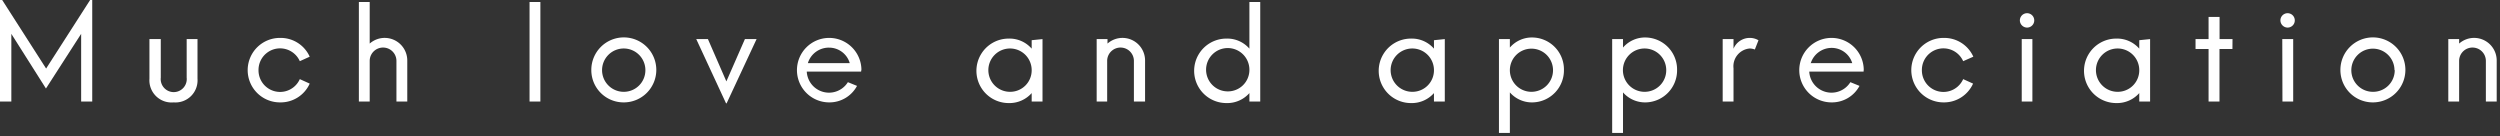 <svg id="レイヤー_1" data-name="レイヤー 1" xmlns="http://www.w3.org/2000/svg" width="295.44" height="16.09" viewBox="0 0 295.44 16.09"><rect x="0" y="0" width="295.44" height="16.09" fill="#333333" stroke="none"/><defs><style>.cls-1{fill:#fff;}</style></defs><path class="cls-1" d="M10.9,0V12H9.59V4L5.43,10.46,1.34,4v8H0V0H.26L5.45,8.1,10.65,0Z"/><path class="cls-1" d="M17.66,9.31V4.62H19V9.17a1.54,1.54,0,1,0,3.06,0V4.62h1.28V9.31a2.61,2.61,0,0,1-2.81,2.79A2.62,2.62,0,0,1,17.66,9.31Z"/><path class="cls-1" d="M29.27,8.29a3.81,3.81,0,0,1,3.85-3.81A3.76,3.76,0,0,1,36.6,6.7l-1.17.53a2.55,2.55,0,0,0-4.88,1.06,2.55,2.55,0,0,0,4.88,1.06l1.17.53a3.76,3.76,0,0,1-3.48,2.22A3.81,3.81,0,0,1,29.27,8.29Z"/><path class="cls-1" d="M48.13,7.13V12H46.85V7.23a1.58,1.58,0,0,0-3.16-.06V12H42.41V.24h1.28V5.15a2.67,2.67,0,0,1,4.44,2Z"/><path class="cls-1" d="M62.58.24h1.28V12H62.58Z"/><path class="cls-1" d="M69.88,8.29a3.84,3.84,0,1,1,3.84,3.81A3.81,3.81,0,0,1,69.88,8.29Zm6.39,0a2.56,2.56,0,1,0-2.55,2.56A2.55,2.55,0,0,0,76.27,8.29Z"/><path class="cls-1" d="M89.41,4.62l-3.54,7.59H85.8L82.28,4.62h1.38l2.18,5,2.19-5Z"/><path class="cls-1" d="M101.76,8.46H95.34a2.63,2.63,0,0,0,4.86,1.25l1.08.44A3.69,3.69,0,0,1,98,12.1a3.81,3.81,0,1,1,3.8-3.89Zm-6.28-1h4.94A2.54,2.54,0,0,0,98,5.63,2.59,2.59,0,0,0,95.48,7.43Z"/><path class="cls-1" d="M123.2,4.62V12h-1.28v-1a3.5,3.5,0,0,1-2.72,1.18,3.81,3.81,0,0,1,0-7.62,3.47,3.47,0,0,1,2.72,1.19v-1Zm-1.28,3.67a2.56,2.56,0,1,0-2.55,2.56A2.54,2.54,0,0,0,121.92,8.29Z"/><path class="cls-1" d="M135.32,7.13V12H134V7.23a1.58,1.58,0,0,0-3.16-.06V12H129.6V4.62h1.28v.53a2.67,2.67,0,0,1,4.44,2Z"/><path class="cls-1" d="M148.93.24V12h-1.28v-1a3.49,3.49,0,0,1-2.72,1.18,3.81,3.81,0,0,1,0-7.62,3.46,3.46,0,0,1,2.72,1.19V.24Zm-1.28,8a2.56,2.56,0,1,0-2.55,2.56A2.54,2.54,0,0,0,147.65,8.29Z"/><path class="cls-1" d="M170.74,4.62V12h-1.28v-1a3.49,3.49,0,0,1-2.72,1.18,3.81,3.81,0,0,1,0-7.62,3.46,3.46,0,0,1,2.72,1.19v-1Zm-1.28,3.67a2.56,2.56,0,1,0-2.55,2.56A2.54,2.54,0,0,0,169.46,8.29Z"/><path class="cls-1" d="M184.82,8.29a3.78,3.78,0,0,1-3.68,3.81,3.46,3.46,0,0,1-2.71-1.18v4.79h-1.29V4.62h1.29v1a3.44,3.44,0,0,1,2.71-1.19A3.78,3.78,0,0,1,184.82,8.29Zm-1.29,0A2.55,2.55,0,1,0,181,10.85,2.55,2.55,0,0,0,183.53,8.29Z"/><path class="cls-1" d="M198.19,8.29a3.78,3.78,0,0,1-3.67,3.81,3.47,3.47,0,0,1-2.72-1.18v4.79h-1.28V4.62h1.28v1a3.45,3.45,0,0,1,2.72-1.19A3.78,3.78,0,0,1,198.19,8.29Zm-1.28,0a2.56,2.56,0,1,0-2.56,2.56A2.55,2.55,0,0,0,196.91,8.29Z"/><path class="cls-1" d="M207.81,4.76l-.43,1.09a1.83,1.83,0,0,0-.6-.12,2.11,2.11,0,0,0-1.92,2.34V12h-1.28V4.62h1.28V5.76a2.07,2.07,0,0,1,1.89-1.28A2,2,0,0,1,207.81,4.76Z"/><path class="cls-1" d="M220.23,8.46h-6.42a2.63,2.63,0,0,0,4.86,1.25l1.08.44a3.69,3.69,0,0,1-3.3,1.95,3.81,3.81,0,1,1,3.8-3.89Zm-6.28-1h4.94a2.54,2.54,0,0,0-2.45-1.8A2.59,2.59,0,0,0,214,7.43Z"/><path class="cls-1" d="M225.87,8.29a3.81,3.81,0,0,1,3.85-3.81A3.76,3.76,0,0,1,233.2,6.7L232,7.23a2.55,2.55,0,0,0-4.88,1.06A2.55,2.55,0,0,0,232,9.35l1.17.53a3.76,3.76,0,0,1-3.48,2.22A3.81,3.81,0,0,1,225.87,8.29Z"/><path class="cls-1" d="M238.7,2.42a.85.85,0,1,1,.86.84A.86.86,0,0,1,238.7,2.42Zm.22,2.2h1.26V12h-1.26Z"/><path class="cls-1" d="M254.09,4.62V12h-1.28v-1a3.5,3.5,0,0,1-2.72,1.18,3.81,3.81,0,0,1,0-7.62,3.47,3.47,0,0,1,2.72,1.19v-1Zm-1.28,3.67a2.56,2.56,0,1,0-2.55,2.56A2.54,2.54,0,0,0,252.81,8.29Z"/><path class="cls-1" d="M263.82,5.79h-1.53V12H261V5.79h-1.54V4.62H261V2h1.3V4.62h1.53Z"/><path class="cls-1" d="M269.49,2.42a.85.85,0,1,1,.86.84A.86.86,0,0,1,269.49,2.42Zm.22,2.2H271V12h-1.27Z"/><path class="cls-1" d="M276.58,8.29a3.84,3.84,0,1,1,3.85,3.81A3.82,3.82,0,0,1,276.58,8.29Zm6.39,0a2.55,2.55,0,1,0-2.54,2.56A2.55,2.55,0,0,0,283,8.29Z"/><path class="cls-1" d="M295.05,7.13V12h-1.28V7.23a1.58,1.58,0,0,0-3.16-.06V12h-1.28V4.62h1.28v.53a2.67,2.67,0,0,1,4.44,2Z"/></svg>